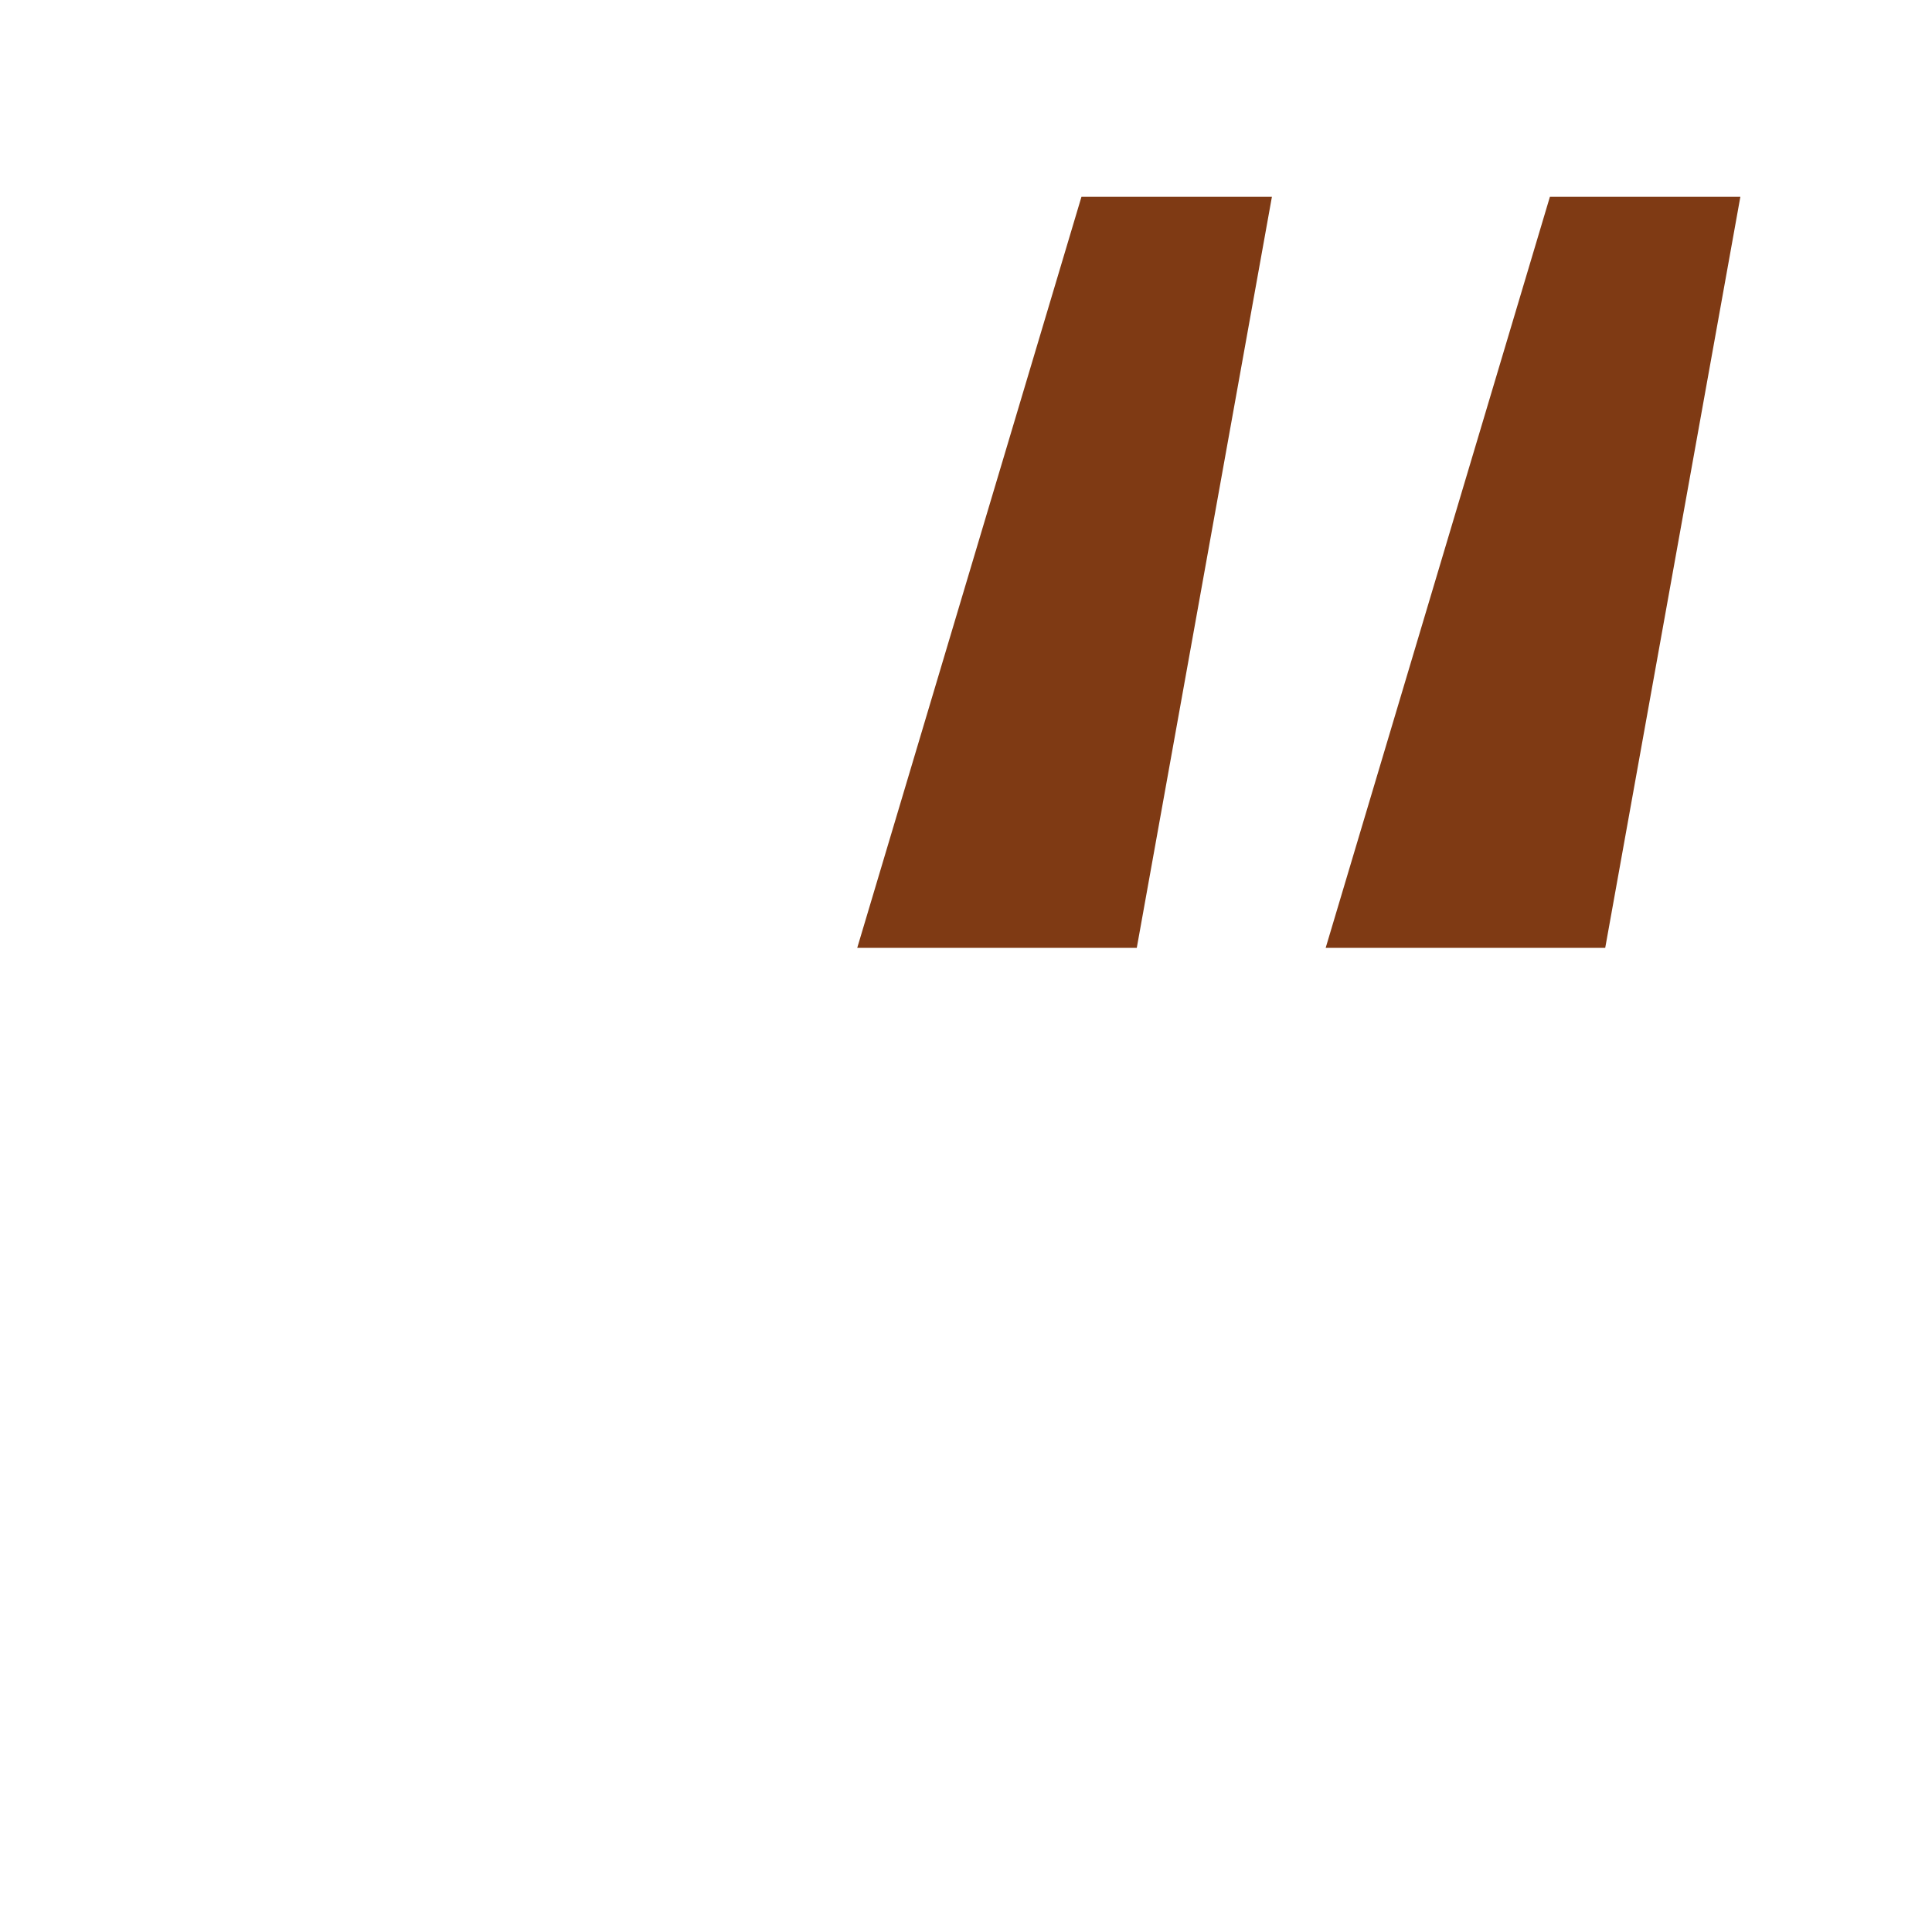 <?xml version="1.0" encoding="UTF-8"?>
<svg width="32" height="32" viewBox="0 0 373 373" xmlns="http://www.w3.org/2000/svg">
  <!-- Authexis quotation mark symbol - double slash -->
  <path d="M 245.56 38 L 208.79 38 L 165.5 183 L 219.47 183 Z M 336 38 L 299.23 38 L 255.94 183 L 309.91 183 Z" fill="#7f3a14"/>
</svg>
